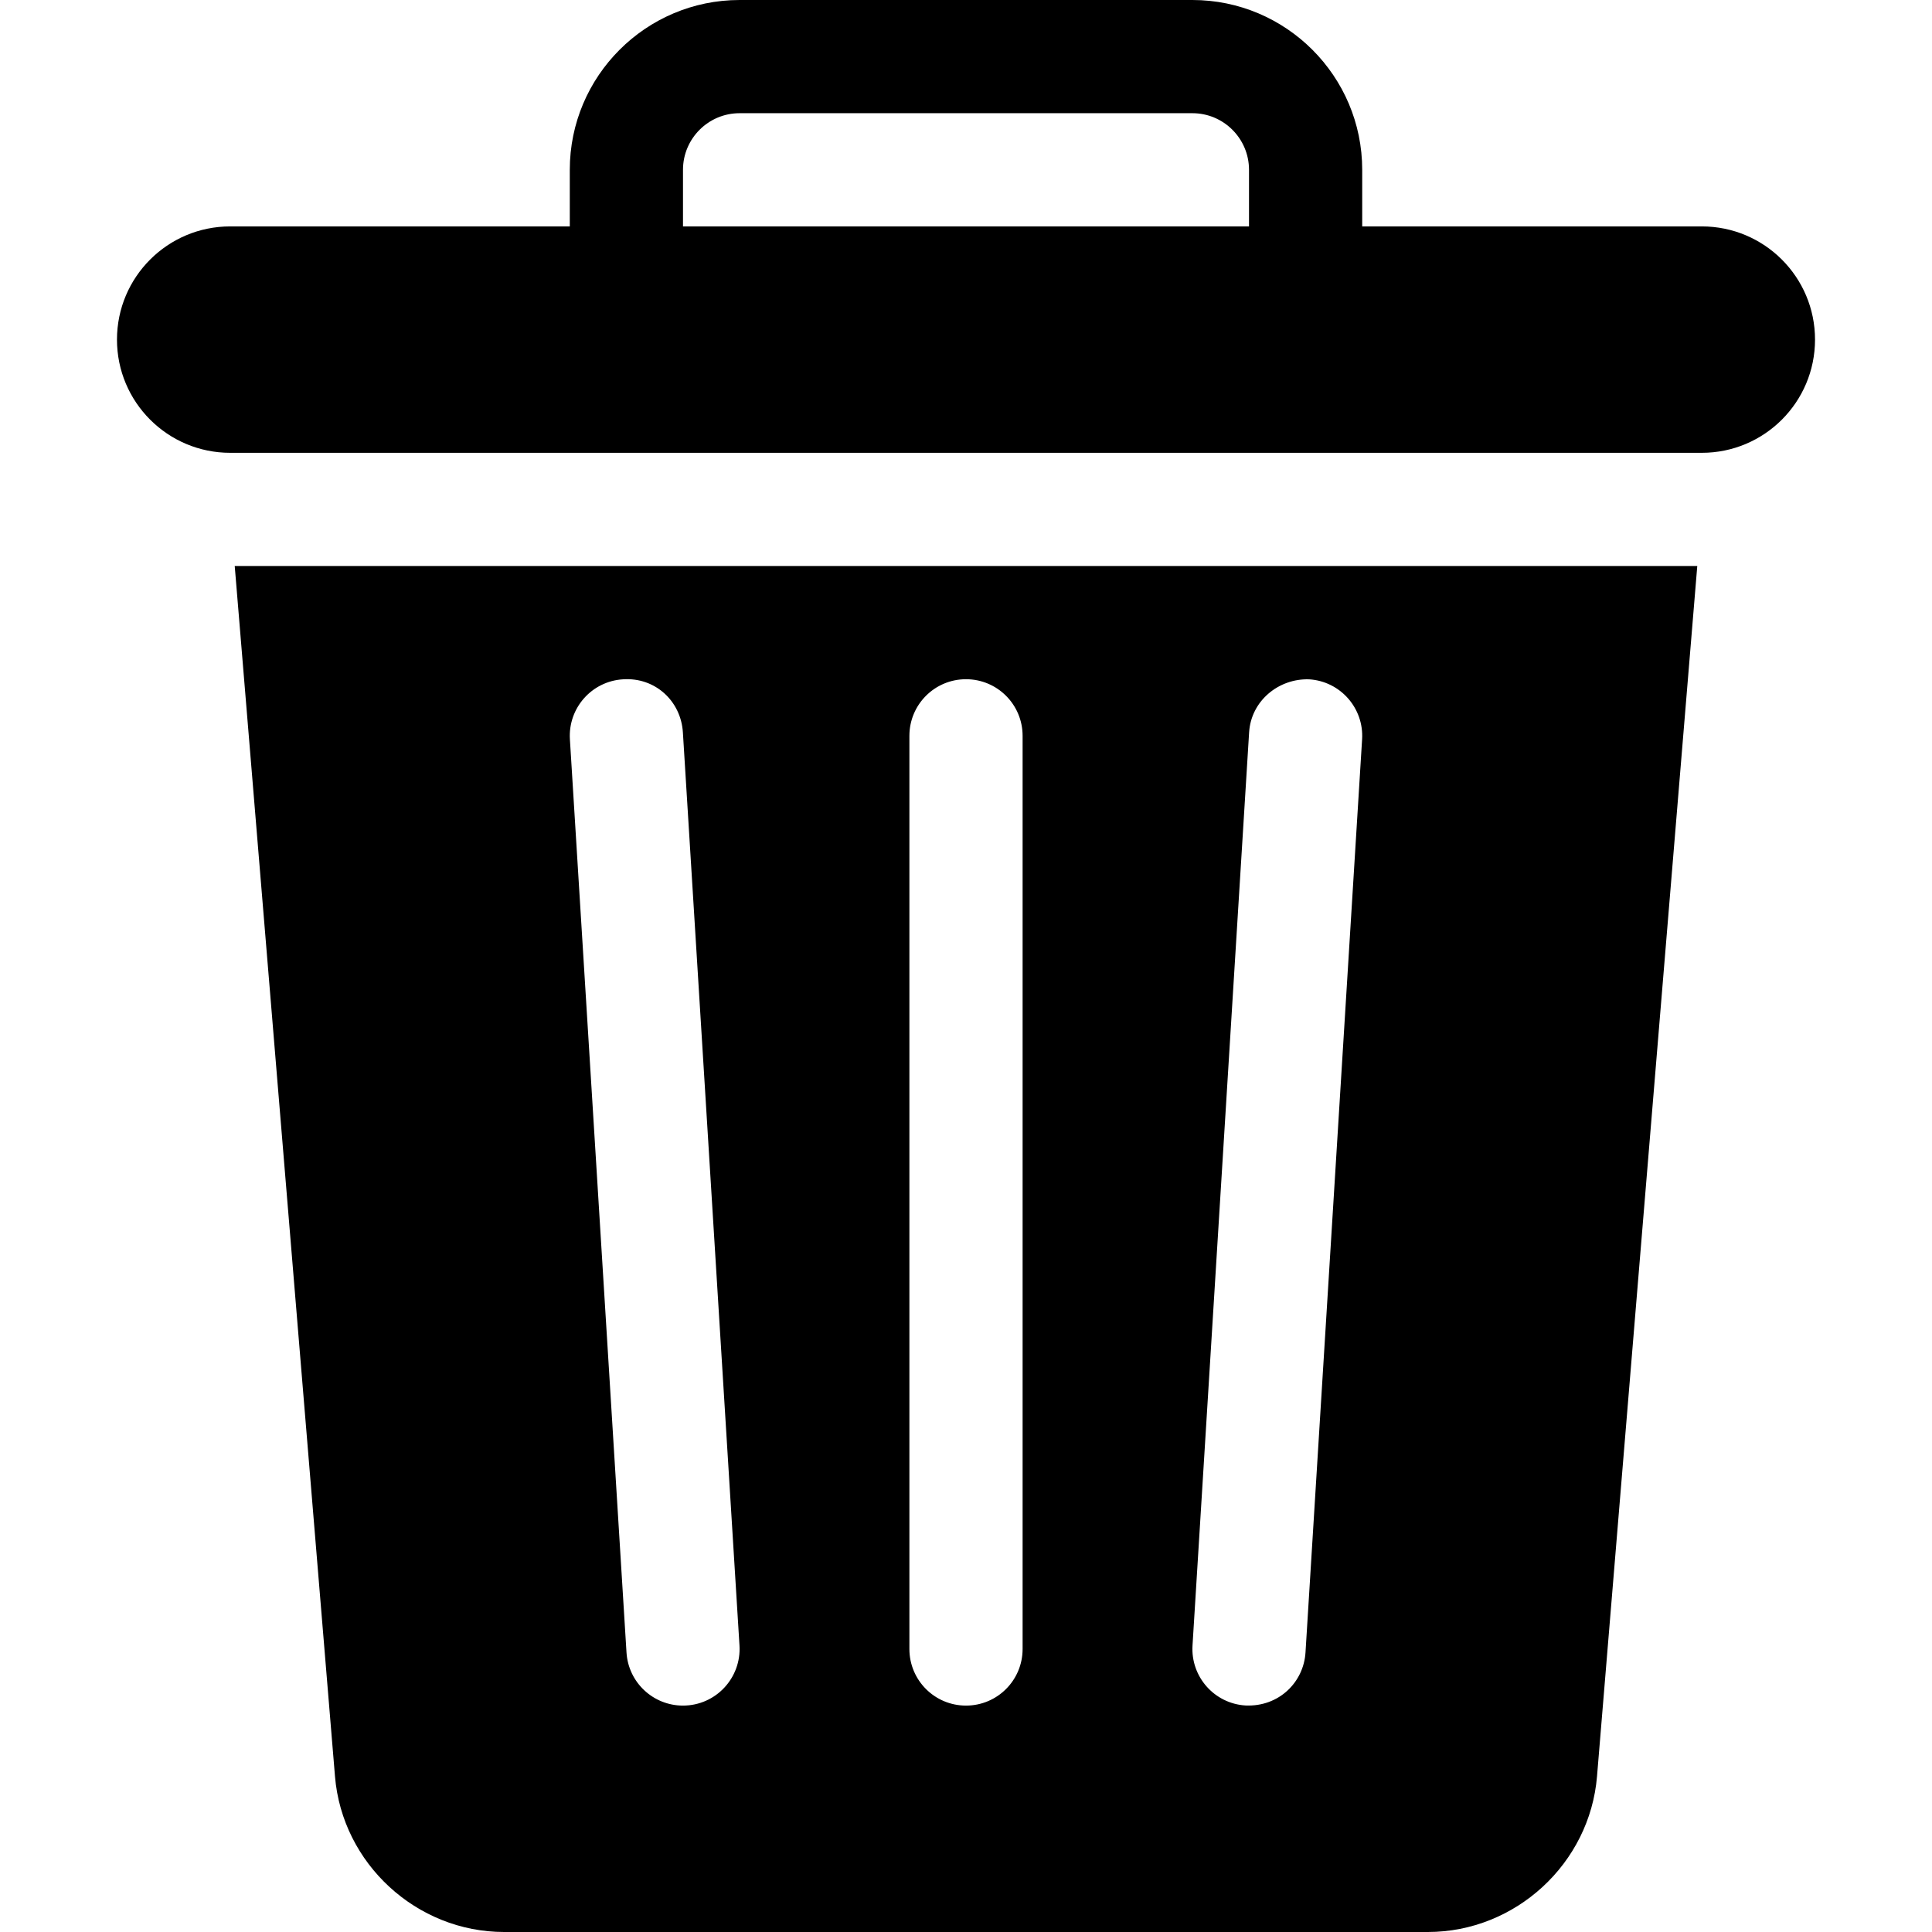 <svg xmlns="http://www.w3.org/2000/svg" xmlns:xlink="http://www.w3.org/1999/xlink" id="Layer_1" x="0px" y="0px" viewBox="0 0 512 512" style="enable-background:new 0 0 512 512;" xml:space="preserve"><g>	<g>		<path d="M62.205,150l26.569,320.735C90.678,493.865,110.38,512,133.598,512h244.805c23.218,0,42.92-18.135,44.824-41.265   L449.795,150H62.205z M180.986,452c-7.852,0-14.458-6.108-14.956-14.063l-15-242c-0.513-8.276,5.771-15.395,14.033-15.908   c8.569-0.601,15.381,5.757,15.908,14.033l15,242C196.502,444.632,189.721,452,180.986,452z M271,437c0,8.291-6.709,15-15,15   c-8.291,0-15-6.709-15-15V195c0-8.291,6.709-15,15-15s15,6.709,15,15V437z M360.97,195.938l-15,242   c-0.493,7.874-7.056,14.436-15.908,14.033c-8.262-0.513-14.546-7.632-14.033-15.908l15-242   c0.513-8.276,7.764-14.297,15.908-14.033C355.199,180.543,361.483,187.662,360.97,195.938z"></path>	</g></g><g>	<g>		<path d="M451,60h-90V45c0-24.814-20.186-45-45-45H196c-24.814,0-45,20.186-45,45v15H61c-16.569,0-30,13.431-30,30   c0,16.567,13.431,30,30,30c137.966,0,252.039,0,390,0c16.569,0,30-13.433,30-30C481,73.431,467.569,60,451,60z M331,60H181V45   c0-8.276,6.724-15,15-15h120c8.276,0,15,6.724,15,15V60z"></path>	</g></g><g></g><g></g><g></g><g></g><g></g><g></g><g></g><g></g><g></g><g></g><g></g><g></g><g></g><g></g><g></g></svg>
